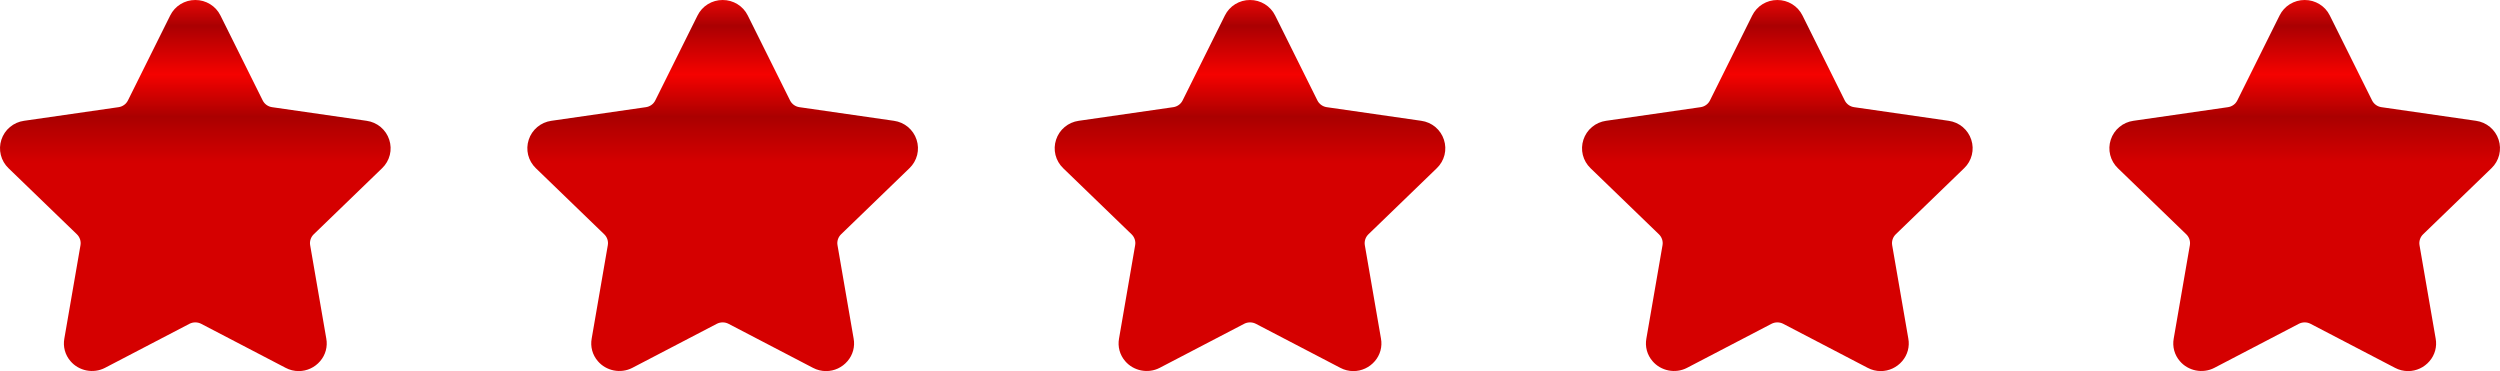 <?xml version="1.0" encoding="UTF-8"?> <svg xmlns="http://www.w3.org/2000/svg" width="128" height="19" viewBox="0 0 128 19" fill="none"><path d="M19.566 8.61C19.758 8.426 19.894 8.191 19.959 7.933C20.023 7.675 20.012 7.405 19.929 7.153C19.847 6.9 19.695 6.675 19.49 6.503C19.285 6.332 19.036 6.222 18.77 6.185L13.928 5.487C13.826 5.472 13.73 5.433 13.647 5.373C13.564 5.314 13.497 5.235 13.451 5.143L11.287 0.793C11.169 0.554 10.986 0.353 10.758 0.213C10.531 0.073 10.268 -0.001 10 1.08417e-05C9.732 -0.001 9.47 0.073 9.242 0.213C9.015 0.353 8.832 0.554 8.714 0.793L6.549 5.144C6.457 5.329 6.278 5.457 6.072 5.487L1.23 6.185C0.964 6.222 0.715 6.333 0.51 6.504C0.305 6.675 0.153 6.9 0.071 7.153C-0.012 7.405 -0.023 7.676 0.042 7.934C0.106 8.192 0.242 8.426 0.434 8.611L3.938 11.997C4.087 12.142 4.156 12.35 4.121 12.553L3.294 17.335C3.257 17.538 3.265 17.747 3.319 17.947C3.373 18.146 3.472 18.331 3.607 18.488C4.034 18.992 4.779 19.145 5.375 18.834L9.705 16.576C9.797 16.53 9.898 16.506 10 16.506C10.103 16.506 10.204 16.53 10.295 16.576L14.626 18.834C14.831 18.943 15.06 19 15.293 19C15.716 19 16.118 18.813 16.394 18.488C16.529 18.331 16.627 18.146 16.681 17.947C16.735 17.747 16.744 17.538 16.706 17.335L15.88 12.553C15.862 12.453 15.87 12.35 15.902 12.253C15.933 12.156 15.989 12.069 16.062 11.997L19.566 8.61Z" fill="url(#paint0_linear_363_4246)"></path><path d="M46.566 8.61C46.758 8.426 46.894 8.191 46.959 7.933C47.023 7.675 47.012 7.405 46.929 7.153C46.847 6.9 46.695 6.675 46.49 6.503C46.285 6.332 46.036 6.222 45.77 6.185L40.928 5.487C40.826 5.472 40.73 5.433 40.647 5.373C40.564 5.314 40.497 5.235 40.451 5.143L38.286 0.793C38.169 0.554 37.986 0.353 37.758 0.213C37.531 0.073 37.268 -0.001 37 1.08417e-05C36.732 -0.001 36.47 0.073 36.242 0.213C36.015 0.353 35.832 0.554 35.714 0.793L33.549 5.144C33.457 5.329 33.278 5.457 33.072 5.487L28.23 6.185C27.964 6.222 27.715 6.333 27.51 6.504C27.305 6.675 27.153 6.9 27.071 7.153C26.988 7.405 26.977 7.676 27.041 7.934C27.106 8.192 27.242 8.426 27.434 8.611L30.938 11.997C31.087 12.142 31.156 12.35 31.12 12.553L30.294 17.335C30.257 17.538 30.265 17.747 30.319 17.947C30.373 18.146 30.472 18.331 30.607 18.488C31.034 18.992 31.779 19.145 32.375 18.834L36.706 16.576C36.797 16.53 36.898 16.506 37 16.506C37.103 16.506 37.204 16.53 37.295 16.576L41.626 18.834C41.831 18.943 42.06 19 42.293 19C42.717 19 43.118 18.813 43.394 18.488C43.529 18.331 43.627 18.146 43.681 17.947C43.735 17.747 43.744 17.538 43.706 17.335L42.88 12.553C42.862 12.453 42.87 12.35 42.902 12.253C42.933 12.156 42.989 12.069 43.062 11.997L46.566 8.61Z" fill="url(#paint1_linear_363_4246)"></path><path d="M73.566 8.61C73.758 8.426 73.894 8.191 73.959 7.933C74.023 7.675 74.012 7.405 73.929 7.153C73.847 6.9 73.695 6.675 73.49 6.503C73.285 6.332 73.036 6.222 72.77 6.185L67.928 5.487C67.826 5.472 67.73 5.433 67.647 5.373C67.564 5.314 67.497 5.235 67.451 5.143L65.287 0.793C65.169 0.554 64.986 0.353 64.758 0.213C64.531 0.073 64.268 -0.001 64 1.08417e-05C63.732 -0.001 63.47 0.073 63.242 0.213C63.015 0.353 62.832 0.554 62.714 0.793L60.549 5.144C60.457 5.329 60.278 5.457 60.072 5.487L55.23 6.185C54.964 6.222 54.715 6.333 54.51 6.504C54.305 6.675 54.153 6.9 54.071 7.153C53.988 7.405 53.977 7.676 54.041 7.934C54.106 8.192 54.242 8.426 54.434 8.611L57.938 11.997C58.087 12.142 58.156 12.35 58.12 12.553L57.294 17.335C57.257 17.538 57.265 17.747 57.319 17.947C57.373 18.146 57.472 18.331 57.607 18.488C58.034 18.992 58.779 19.145 59.375 18.834L63.706 16.576C63.797 16.53 63.898 16.506 64 16.506C64.103 16.506 64.204 16.53 64.295 16.576L68.626 18.834C68.831 18.943 69.06 19 69.293 19C69.716 19 70.118 18.813 70.394 18.488C70.529 18.331 70.627 18.146 70.681 17.947C70.735 17.747 70.744 17.538 70.706 17.335L69.879 12.553C69.862 12.453 69.87 12.35 69.902 12.253C69.933 12.156 69.989 12.069 70.062 11.997L73.566 8.61Z" fill="url(#paint2_linear_363_4246)"></path><path d="M100.566 8.61C100.758 8.426 100.894 8.191 100.958 7.933C101.023 7.675 101.012 7.405 100.929 7.153C100.847 6.9 100.695 6.675 100.49 6.503C100.285 6.332 100.036 6.222 99.77 6.185L94.928 5.487C94.826 5.472 94.73 5.433 94.647 5.373C94.564 5.314 94.497 5.235 94.451 5.143L92.287 0.793C92.169 0.554 91.986 0.353 91.758 0.213C91.531 0.073 91.268 -0.001 91 1.08417e-05C90.732 -0.001 90.47 0.073 90.242 0.213C90.015 0.353 89.832 0.554 89.714 0.793L87.549 5.144C87.457 5.329 87.278 5.457 87.072 5.487L82.23 6.185C81.964 6.222 81.715 6.333 81.51 6.504C81.305 6.675 81.153 6.9 81.071 7.153C80.988 7.405 80.977 7.676 81.041 7.934C81.106 8.192 81.242 8.426 81.434 8.611L84.938 11.997C85.087 12.142 85.156 12.35 85.121 12.553L84.294 17.335C84.257 17.538 84.265 17.747 84.319 17.947C84.373 18.146 84.472 18.331 84.607 18.488C85.034 18.992 85.779 19.145 86.375 18.834L90.706 16.576C90.797 16.53 90.898 16.506 91 16.506C91.103 16.506 91.204 16.53 91.295 16.576L95.626 18.834C95.831 18.943 96.06 19 96.293 19C96.716 19 97.118 18.813 97.394 18.488C97.529 18.331 97.627 18.146 97.681 17.947C97.735 17.747 97.744 17.538 97.706 17.335L96.879 12.553C96.862 12.453 96.87 12.35 96.902 12.253C96.933 12.156 96.989 12.069 97.062 11.997L100.566 8.61Z" fill="url(#paint3_linear_363_4246)"></path><path d="M127.566 8.61C127.758 8.426 127.894 8.191 127.958 7.933C128.023 7.675 128.012 7.405 127.929 7.153C127.847 6.9 127.695 6.675 127.49 6.503C127.285 6.332 127.036 6.222 126.77 6.185L121.928 5.487C121.826 5.472 121.73 5.433 121.647 5.373C121.564 5.314 121.497 5.235 121.451 5.143L119.286 0.793C119.169 0.554 118.986 0.353 118.758 0.213C118.531 0.073 118.268 -0.001 118 1.08417e-05C117.732 -0.001 117.47 0.073 117.242 0.213C117.015 0.353 116.832 0.554 116.714 0.793L114.549 5.144C114.457 5.329 114.278 5.457 114.072 5.487L109.23 6.185C108.964 6.222 108.715 6.333 108.51 6.504C108.305 6.675 108.153 6.9 108.071 7.153C107.988 7.405 107.977 7.676 108.042 7.934C108.106 8.192 108.242 8.426 108.434 8.611L111.938 11.997C112.087 12.142 112.156 12.35 112.121 12.553L111.294 17.335C111.257 17.538 111.265 17.747 111.319 17.947C111.373 18.146 111.472 18.331 111.607 18.488C112.034 18.992 112.779 19.145 113.375 18.834L117.705 16.576C117.797 16.53 117.898 16.506 118 16.506C118.103 16.506 118.204 16.53 118.295 16.576L122.626 18.834C122.831 18.943 123.06 19 123.293 19C123.716 19 124.118 18.813 124.394 18.488C124.529 18.331 124.627 18.146 124.681 17.947C124.735 17.747 124.744 17.538 124.706 17.335L123.879 12.553C123.862 12.453 123.87 12.35 123.902 12.253C123.933 12.156 123.988 12.069 124.062 11.997L127.566 8.61Z" fill="url(#paint4_linear_363_4246)"></path><defs><linearGradient id="paint0_linear_363_4246" x1="64" y1="0" x2="64" y2="8.349" gradientUnits="userSpaceOnUse"><stop stop-color="#E60705"></stop><stop offset="0.159" stop-color="#AA0002"></stop><stop offset="0.457" stop-color="#F50200"></stop><stop offset="0.716" stop-color="#AA0000"></stop><stop offset="1" stop-color="#D50000"></stop></linearGradient><linearGradient id="paint1_linear_363_4246" x1="64" y1="0" x2="64" y2="8.349" gradientUnits="userSpaceOnUse"><stop stop-color="#E60705"></stop><stop offset="0.159" stop-color="#AA0002"></stop><stop offset="0.457" stop-color="#F50200"></stop><stop offset="0.716" stop-color="#AA0000"></stop><stop offset="1" stop-color="#D50000"></stop></linearGradient><linearGradient id="paint2_linear_363_4246" x1="64" y1="0" x2="64" y2="8.349" gradientUnits="userSpaceOnUse"><stop stop-color="#E60705"></stop><stop offset="0.159" stop-color="#AA0002"></stop><stop offset="0.457" stop-color="#F50200"></stop><stop offset="0.716" stop-color="#AA0000"></stop><stop offset="1" stop-color="#D50000"></stop></linearGradient><linearGradient id="paint3_linear_363_4246" x1="64" y1="0" x2="64" y2="8.349" gradientUnits="userSpaceOnUse"><stop stop-color="#E60705"></stop><stop offset="0.159" stop-color="#AA0002"></stop><stop offset="0.457" stop-color="#F50200"></stop><stop offset="0.716" stop-color="#AA0000"></stop><stop offset="1" stop-color="#D50000"></stop></linearGradient><linearGradient id="paint4_linear_363_4246" x1="64" y1="0" x2="64" y2="8.349" gradientUnits="userSpaceOnUse"><stop stop-color="#E60705"></stop><stop offset="0.159" stop-color="#AA0002"></stop><stop offset="0.457" stop-color="#F50200"></stop><stop offset="0.716" stop-color="#AA0000"></stop><stop offset="1" stop-color="#D50000"></stop></linearGradient></defs></svg> 